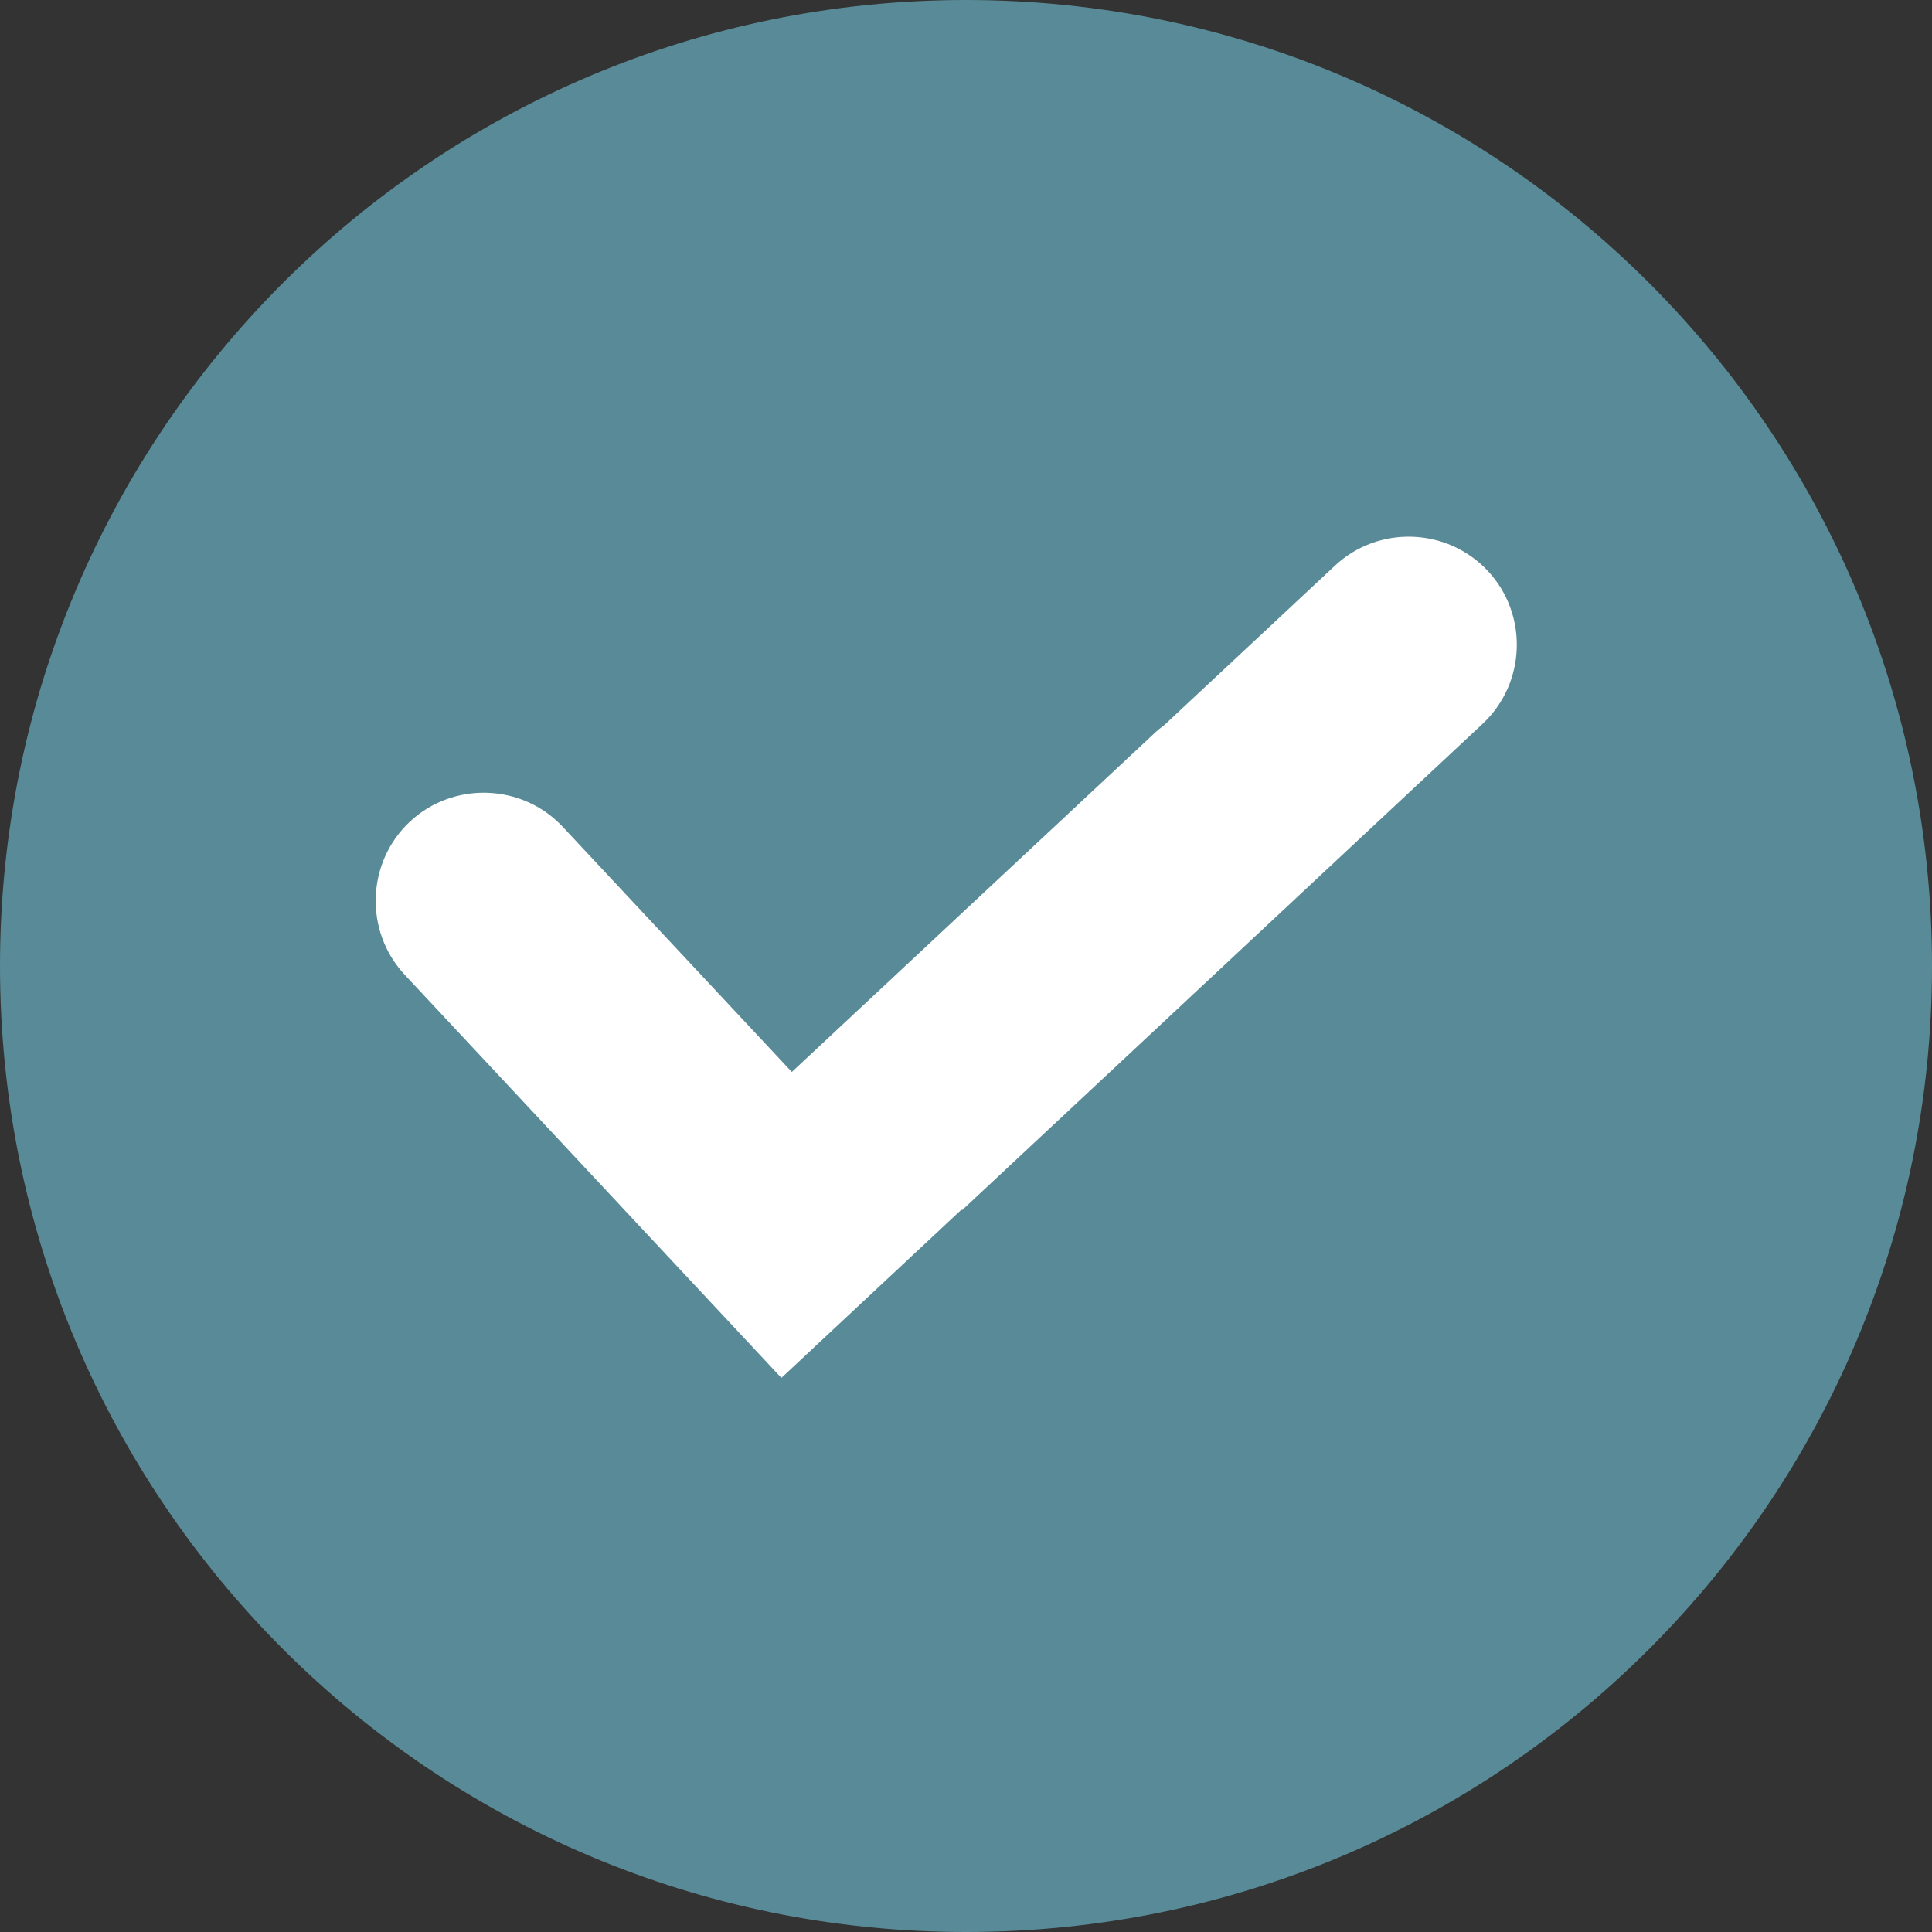 <svg width="20" height="20" viewBox="0 0 20 20" fill="none" xmlns="http://www.w3.org/2000/svg">
<rect x="0" y="0" width="20" height="20" fill="#333333" stroke="none"/>
<path d="M10 20C15.523 20 20 15.523 20 10C20 4.477 15.523 0 10 0C4.477 0 0 4.477 0 10C0 15.523 4.477 20 10 20Z" fill="#588B97"/>
<path fill-rule="evenodd" clip-rule="evenodd" d="M7.262 13.379L4.189 10.09C3.769 9.64 3.793 8.927 4.243 8.506C4.693 8.086 5.406 8.11 5.826 8.56L8.197 11.097L11.949 7.592C11.982 7.56 12.018 7.531 12.054 7.505L13.819 5.856C14.269 5.435 14.981 5.46 15.402 5.91C15.822 6.36 15.798 7.072 15.348 7.493L9.959 12.528L9.953 12.522L8.089 14.264L7.262 13.379Z" fill="white"/>
</svg>
